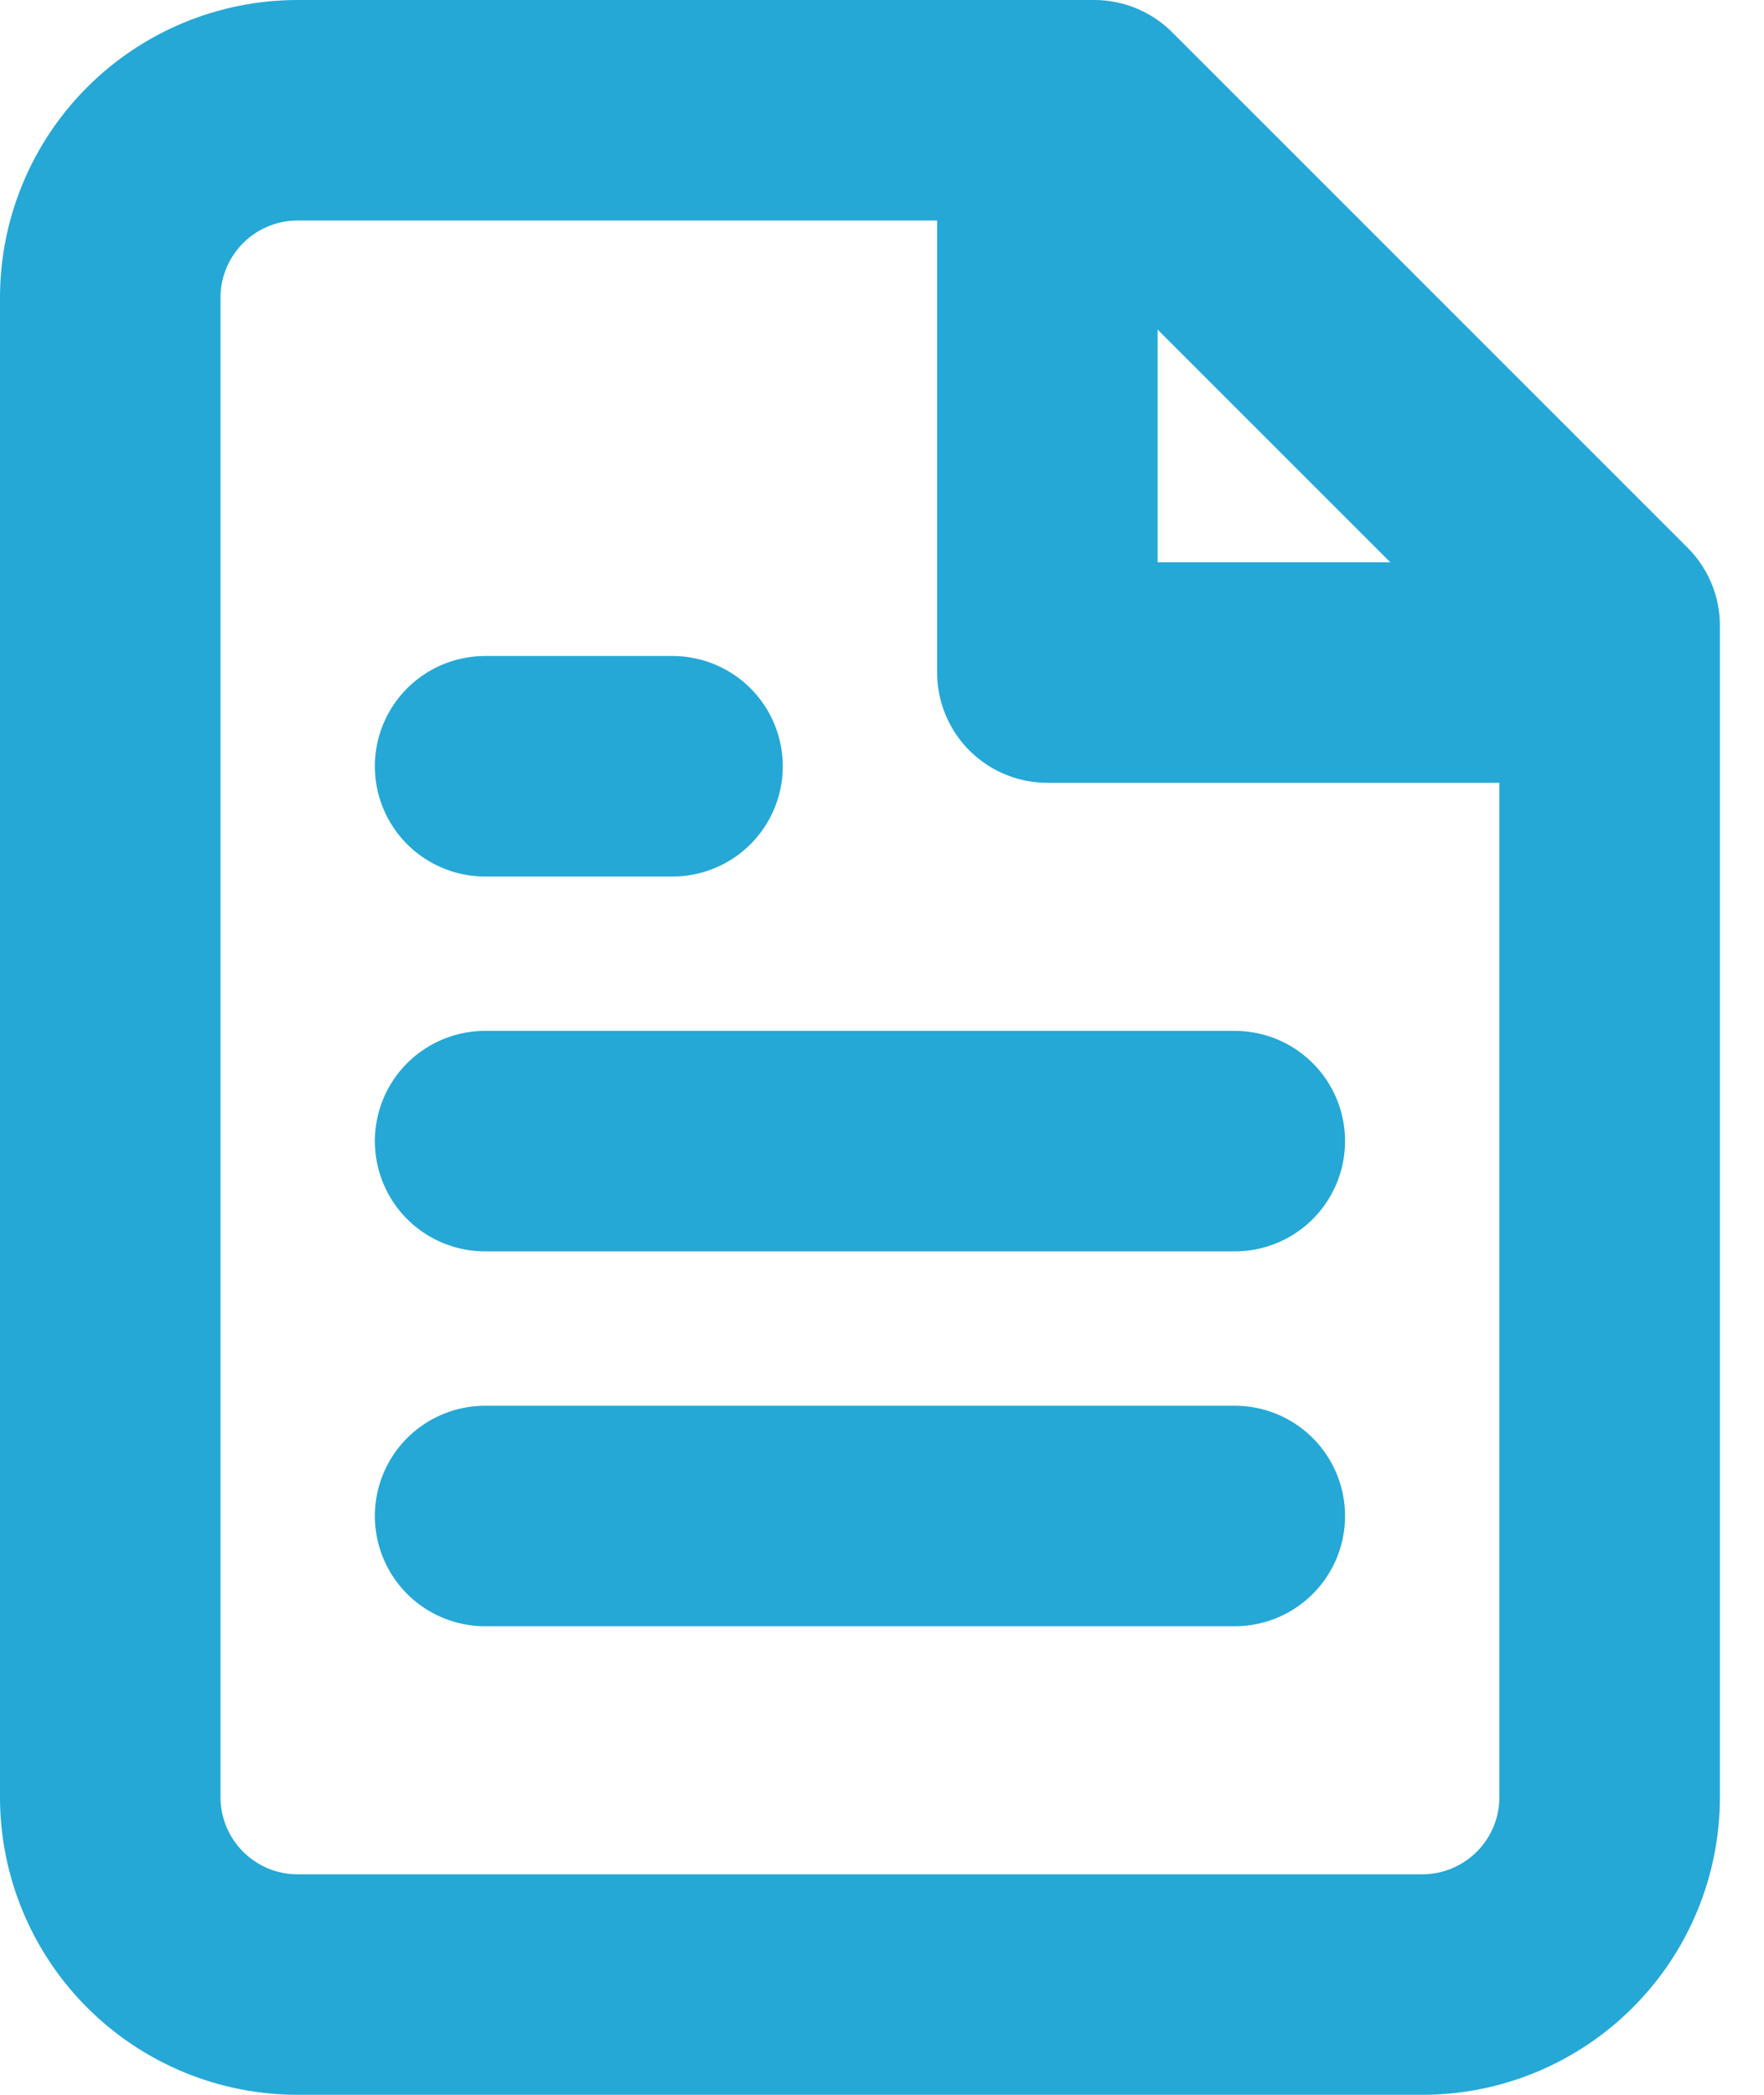 <svg width="16" height="19" viewBox="0 0 16 19" fill="none" xmlns="http://www.w3.org/2000/svg">
<path d="M9.5 1V6.1H14.6M11.2 10.35H4.4M11.2 13.75H4.4M6.1 6.95H4.4M9.925 1H2.7C2.249 1 1.817 1.179 1.498 1.498C1.179 1.817 1 2.249 1 2.7V16.3C1 16.751 1.179 17.183 1.498 17.502C1.817 17.821 2.249 18 2.7 18H12.9C13.351 18 13.783 17.821 14.102 17.502C14.421 17.183 14.6 16.751 14.6 16.3V5.675L9.925 1Z" stroke="#25A8D6" stroke-width="2" stroke-linecap="round" stroke-linejoin="round"/>
</svg>
